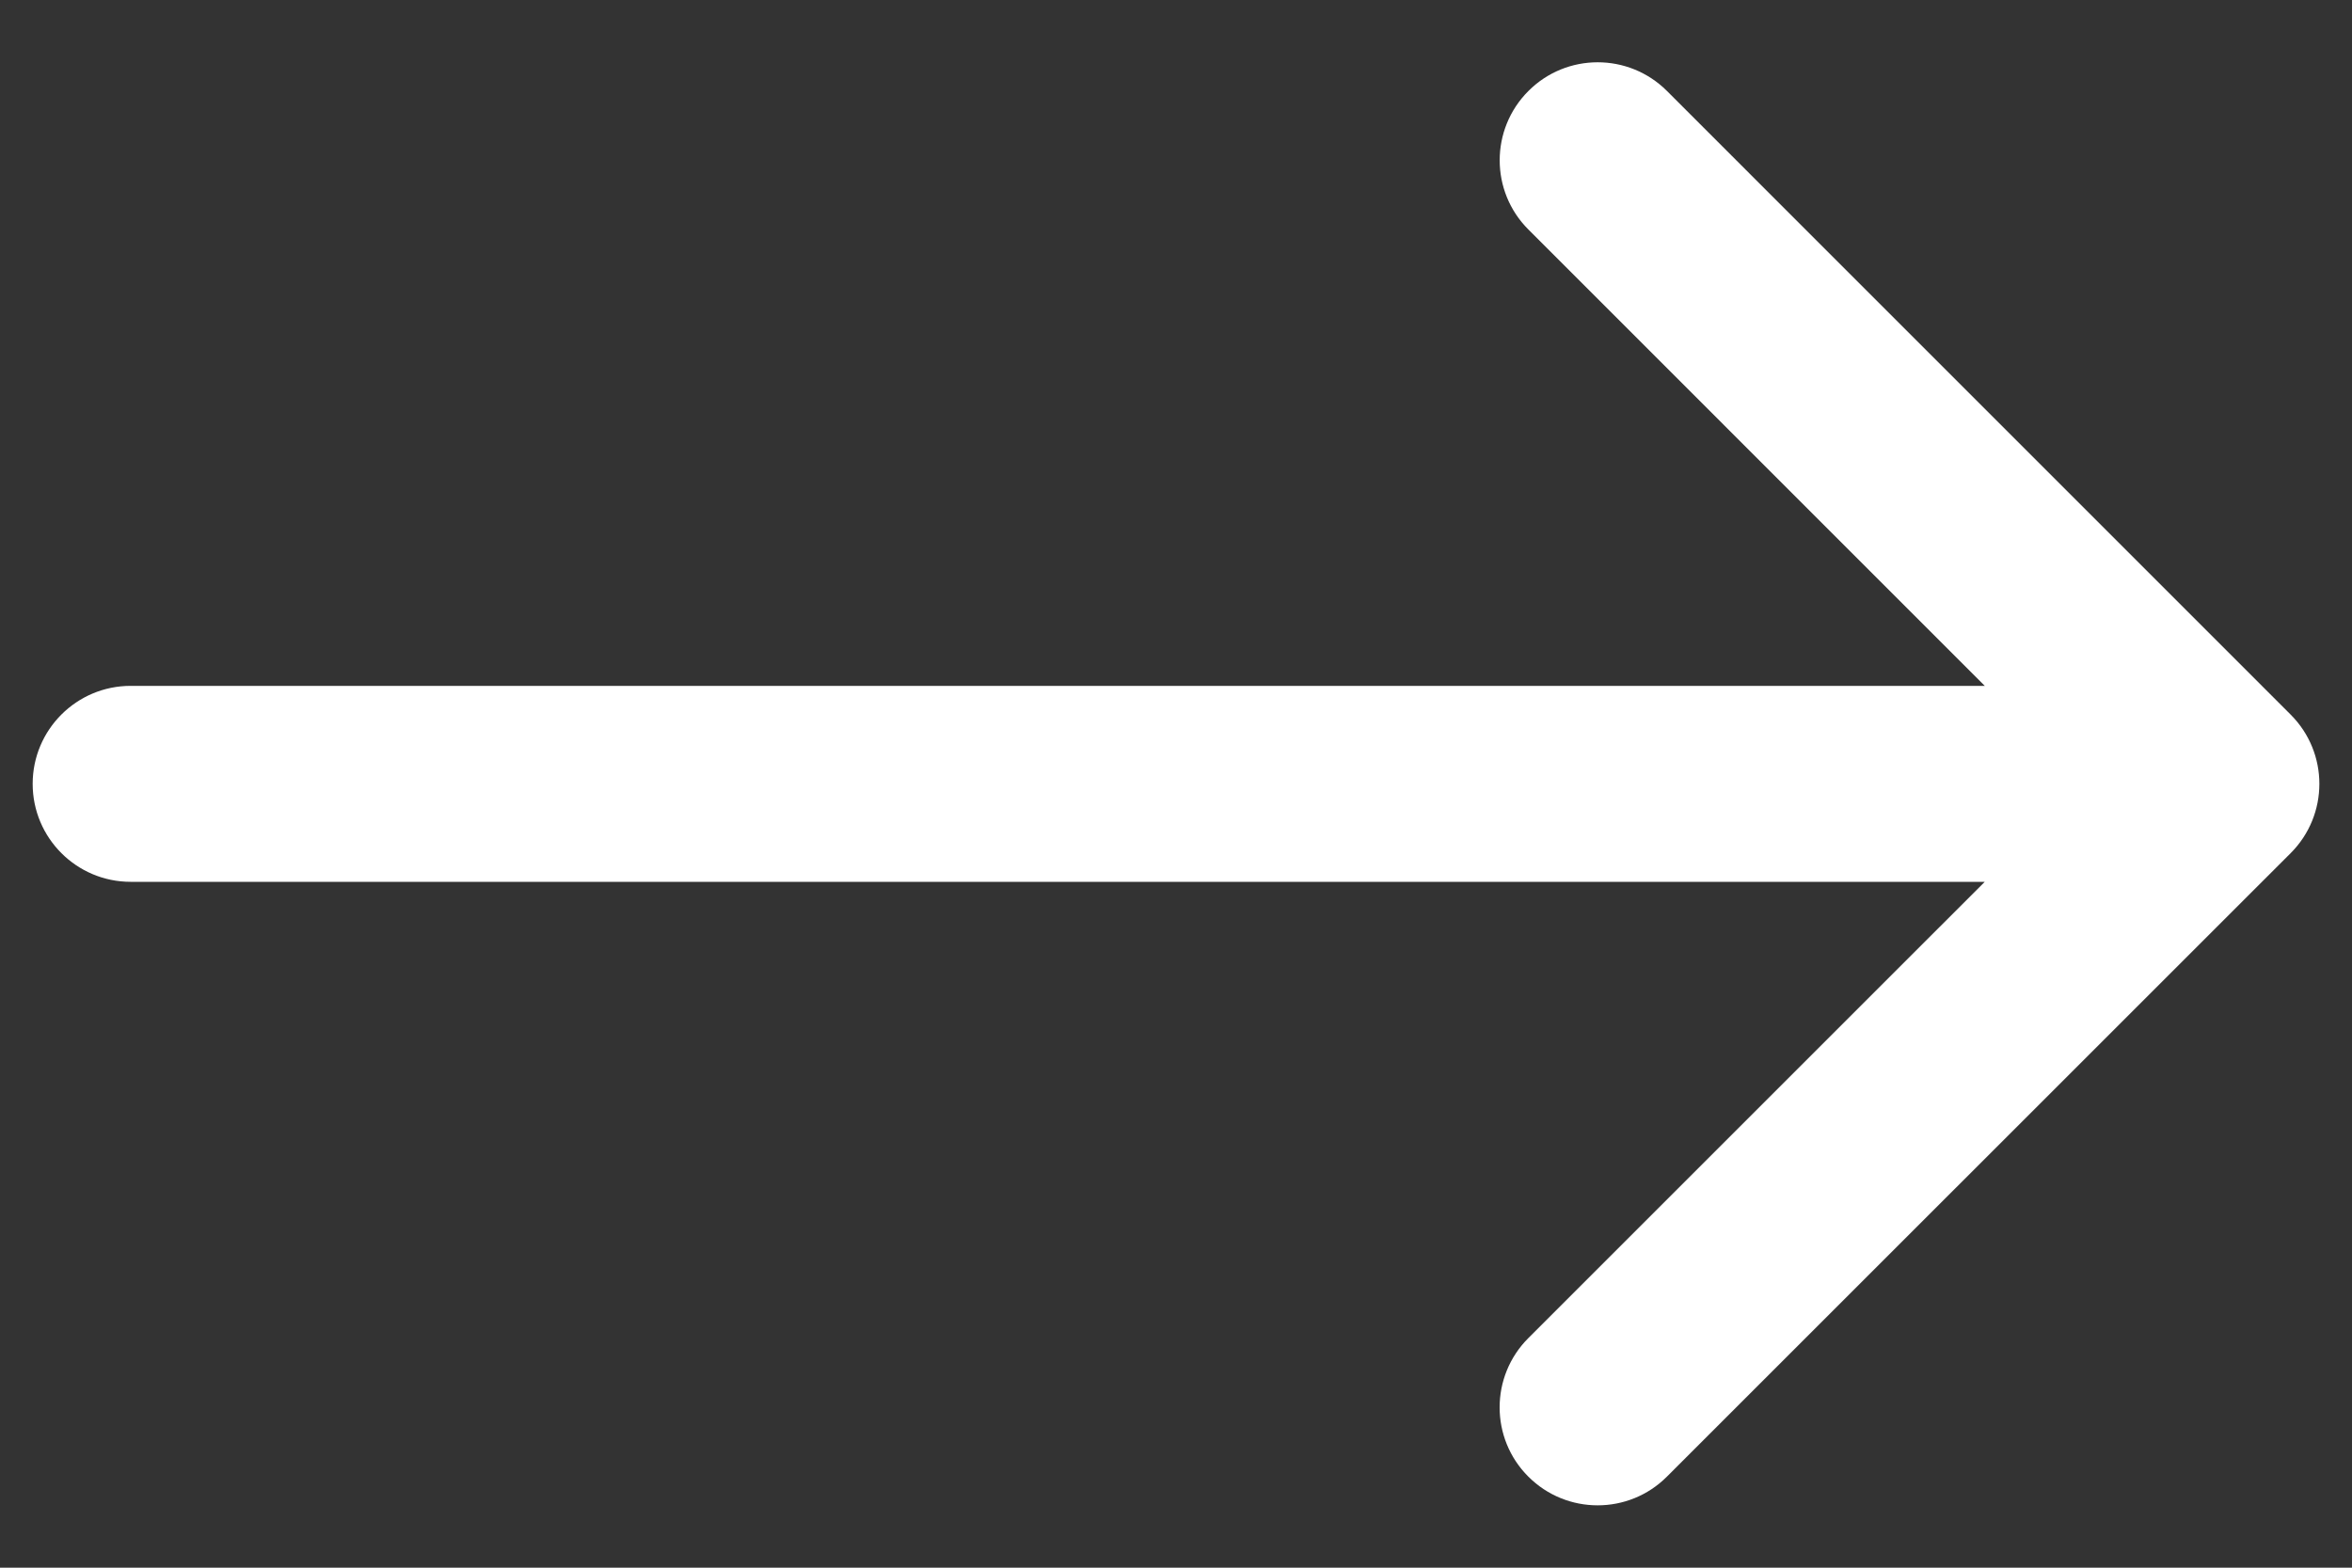 <?xml version="1.0" encoding="UTF-8" standalone="no"?>
<svg
   width="36"
   height="24"
   viewBox="0 0 36 24"
   fill="none"
   version="1.1"
   id="svg4"
   xmlns="http://www.w3.org/2000/svg"
   xmlns:svg="http://www.w3.org/2000/svg">
  <rect x="0" y="0" width="36" height="24" fill="#333333" stroke="none"/>
  <defs
     id="defs8" />
  <path
     d="m 2,10.5 c -0.828,0 -1.5,0.672 -1.5,1.5 0,0.828 0.672,1.5 1.5,1.5 z M 35.061,13.061 c 0.586,-0.586 0.586,-1.536 0,-2.121 L 25.515,1.393 c -0.586,-0.586 -1.536,-0.586 -2.121,0 -0.586,0.586 -0.586,1.536 0,2.121 L 31.879,12 23.393,20.485 c -0.586,0.586 -0.586,1.536 0,2.121 0.586,0.586 1.536,0.586 2.121,0 z M 2,13.5 H 34 v -3 H 2 Z"
     fill="#ffffff"
     id="path2" />
</svg>
